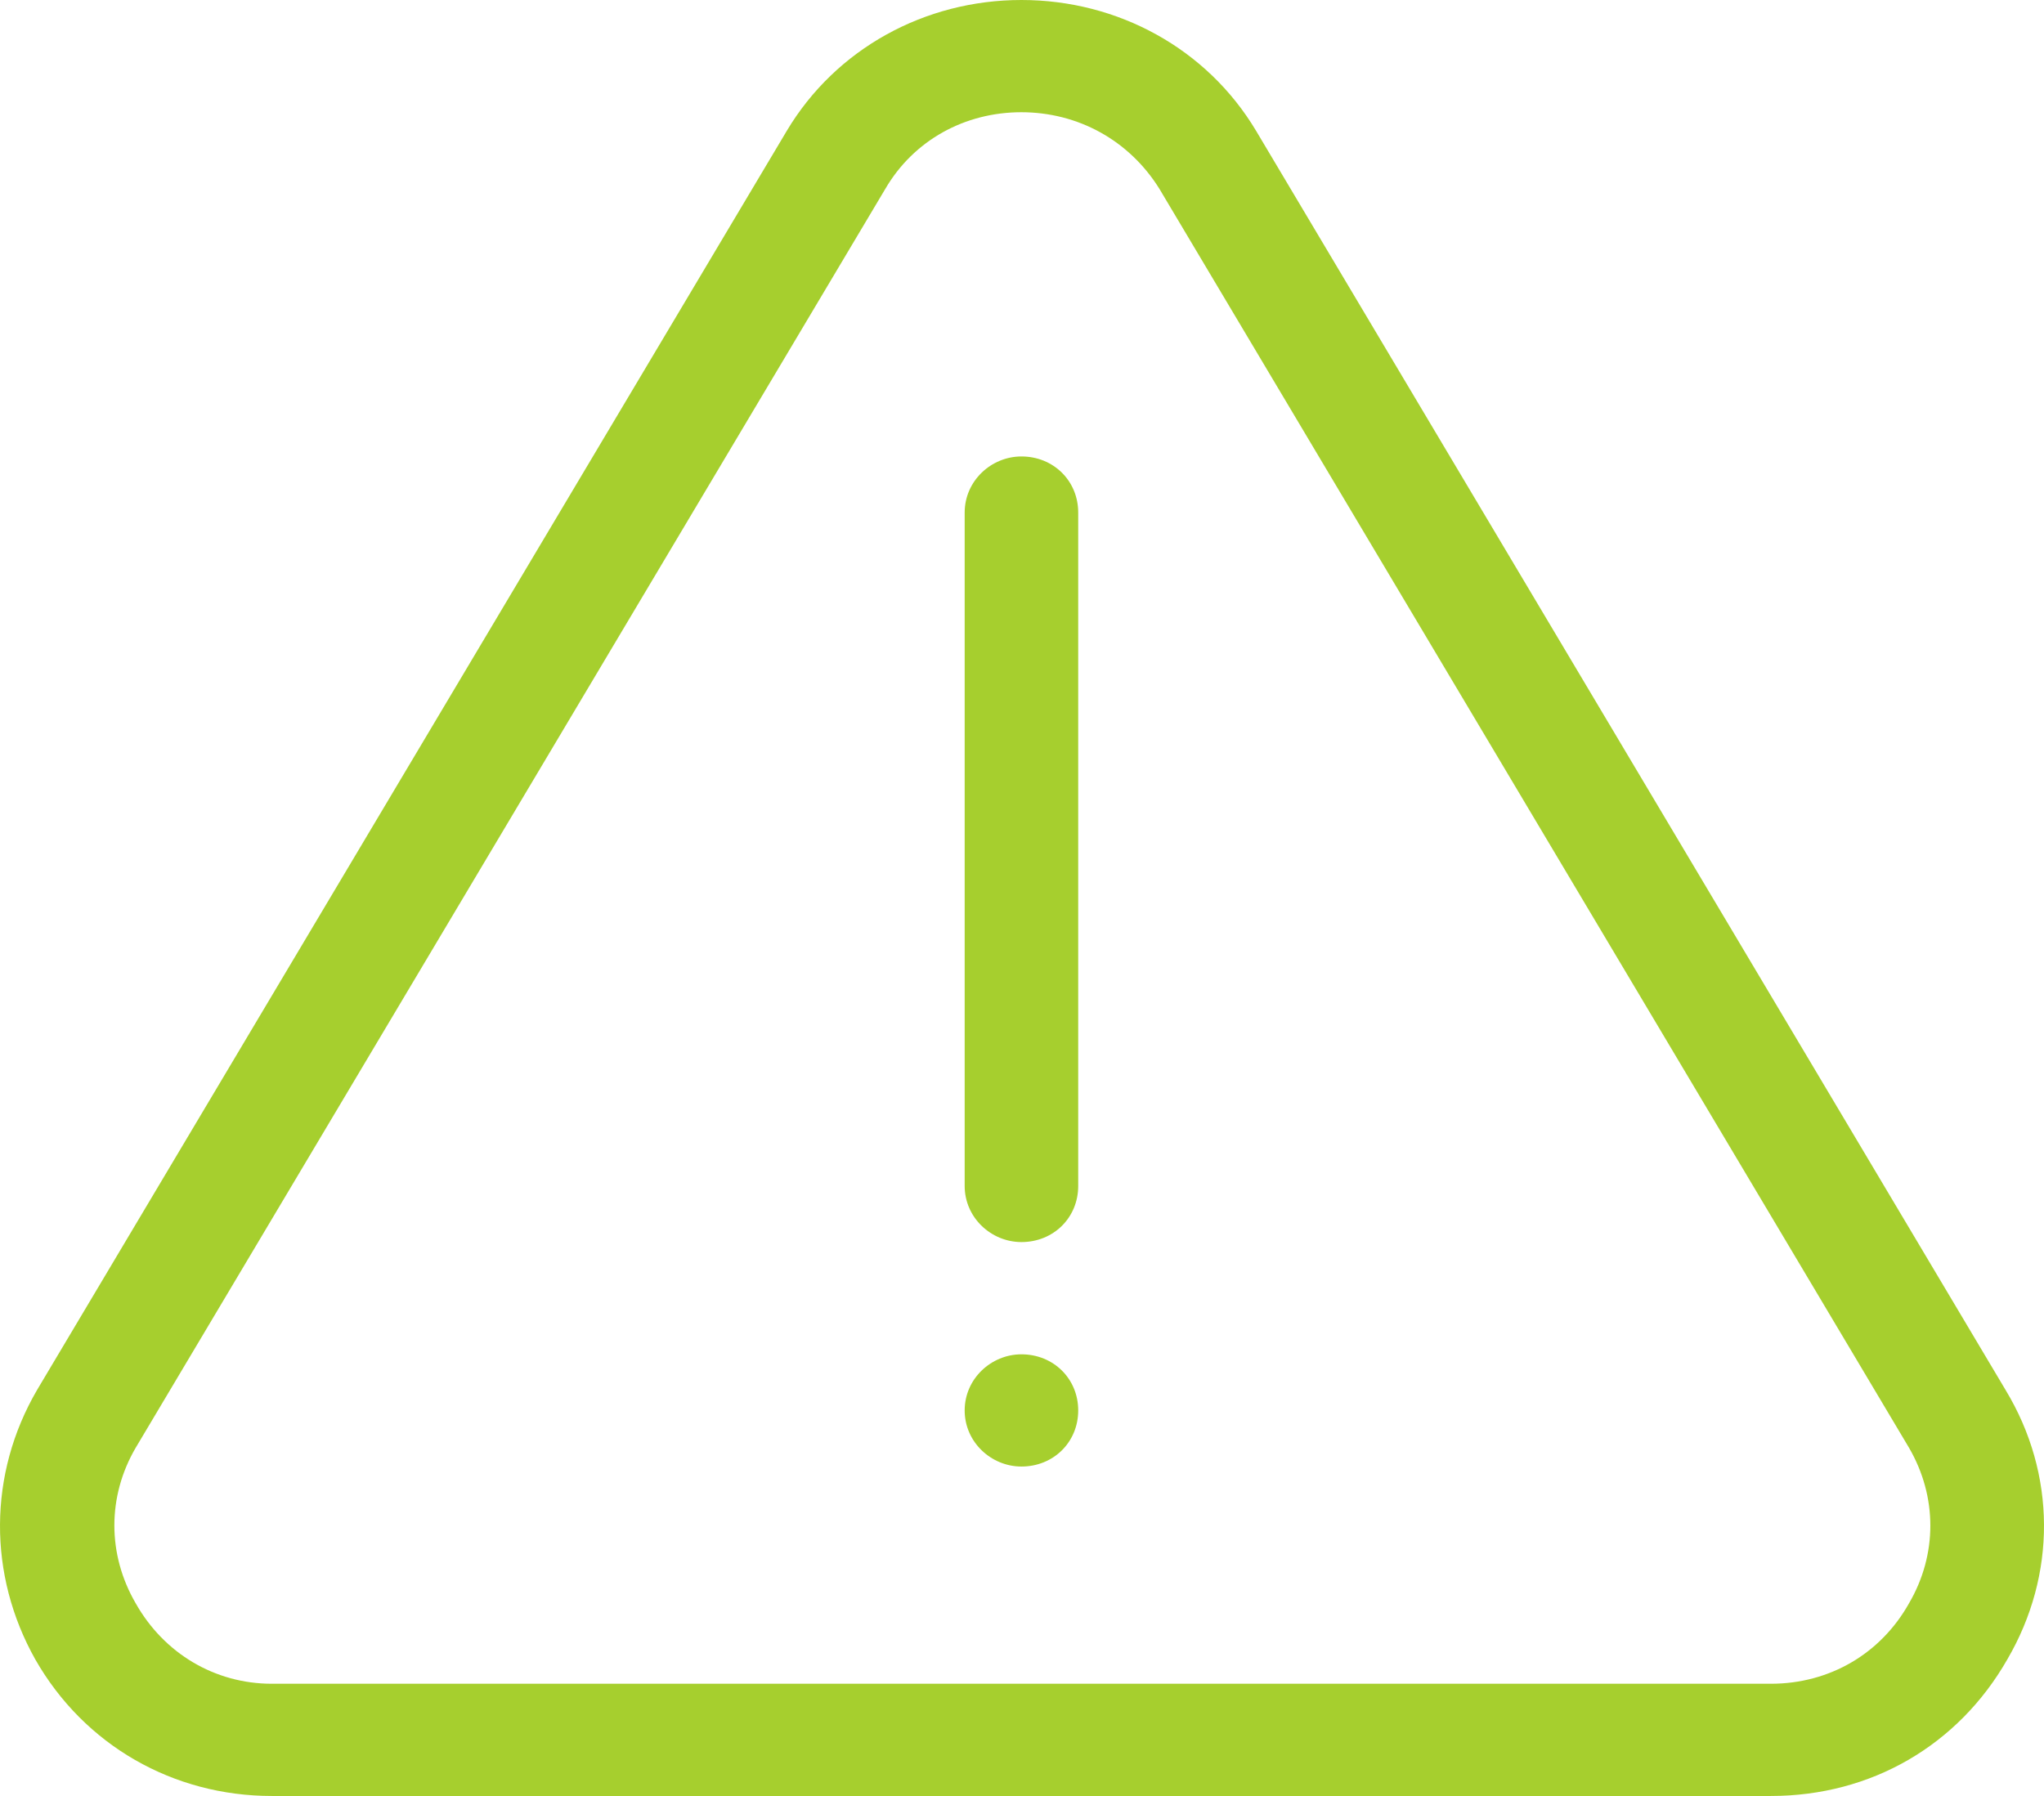 <svg width="66" height="58" viewBox="0 0 66 58" fill="none" xmlns="http://www.w3.org/2000/svg">
<path d="M8.777 58C5.603 58 2.726 56.372 1.138 53.587C-0.389 50.868 -0.389 47.605 1.198 44.886L25.403 4.229C26.99 1.569 29.867 0 32.982 0C36.097 0 38.974 1.569 40.561 4.229L64.758 44.886C66.404 47.605 66.404 50.868 64.817 53.587C63.23 56.364 60.421 58 57.179 58H8.777ZM32.982 3.624C31.149 3.624 29.502 4.531 28.586 6.1L4.38 46.757C3.464 48.326 3.464 50.197 4.38 51.775C5.297 53.402 6.944 54.376 8.777 54.376H57.179C59.071 54.376 60.726 53.411 61.643 51.775C62.559 50.206 62.559 48.335 61.643 46.757L37.438 6.1C36.462 4.531 34.807 3.624 32.974 3.624H32.982ZM31.149 16.553C31.149 15.53 32.006 14.741 32.982 14.741C34.017 14.741 34.815 15.53 34.815 16.553V38.3C34.815 39.324 34.017 40.112 32.982 40.112C32.006 40.112 31.149 39.324 31.149 38.3V16.553ZM32.982 43.737C34.017 43.737 34.815 44.526 34.815 45.549C34.815 46.573 34.017 47.361 32.982 47.361C32.006 47.361 31.149 46.573 31.149 45.549C31.149 44.526 32.006 43.737 32.982 43.737Z" fill="#A6CF2E"/>
</svg>
